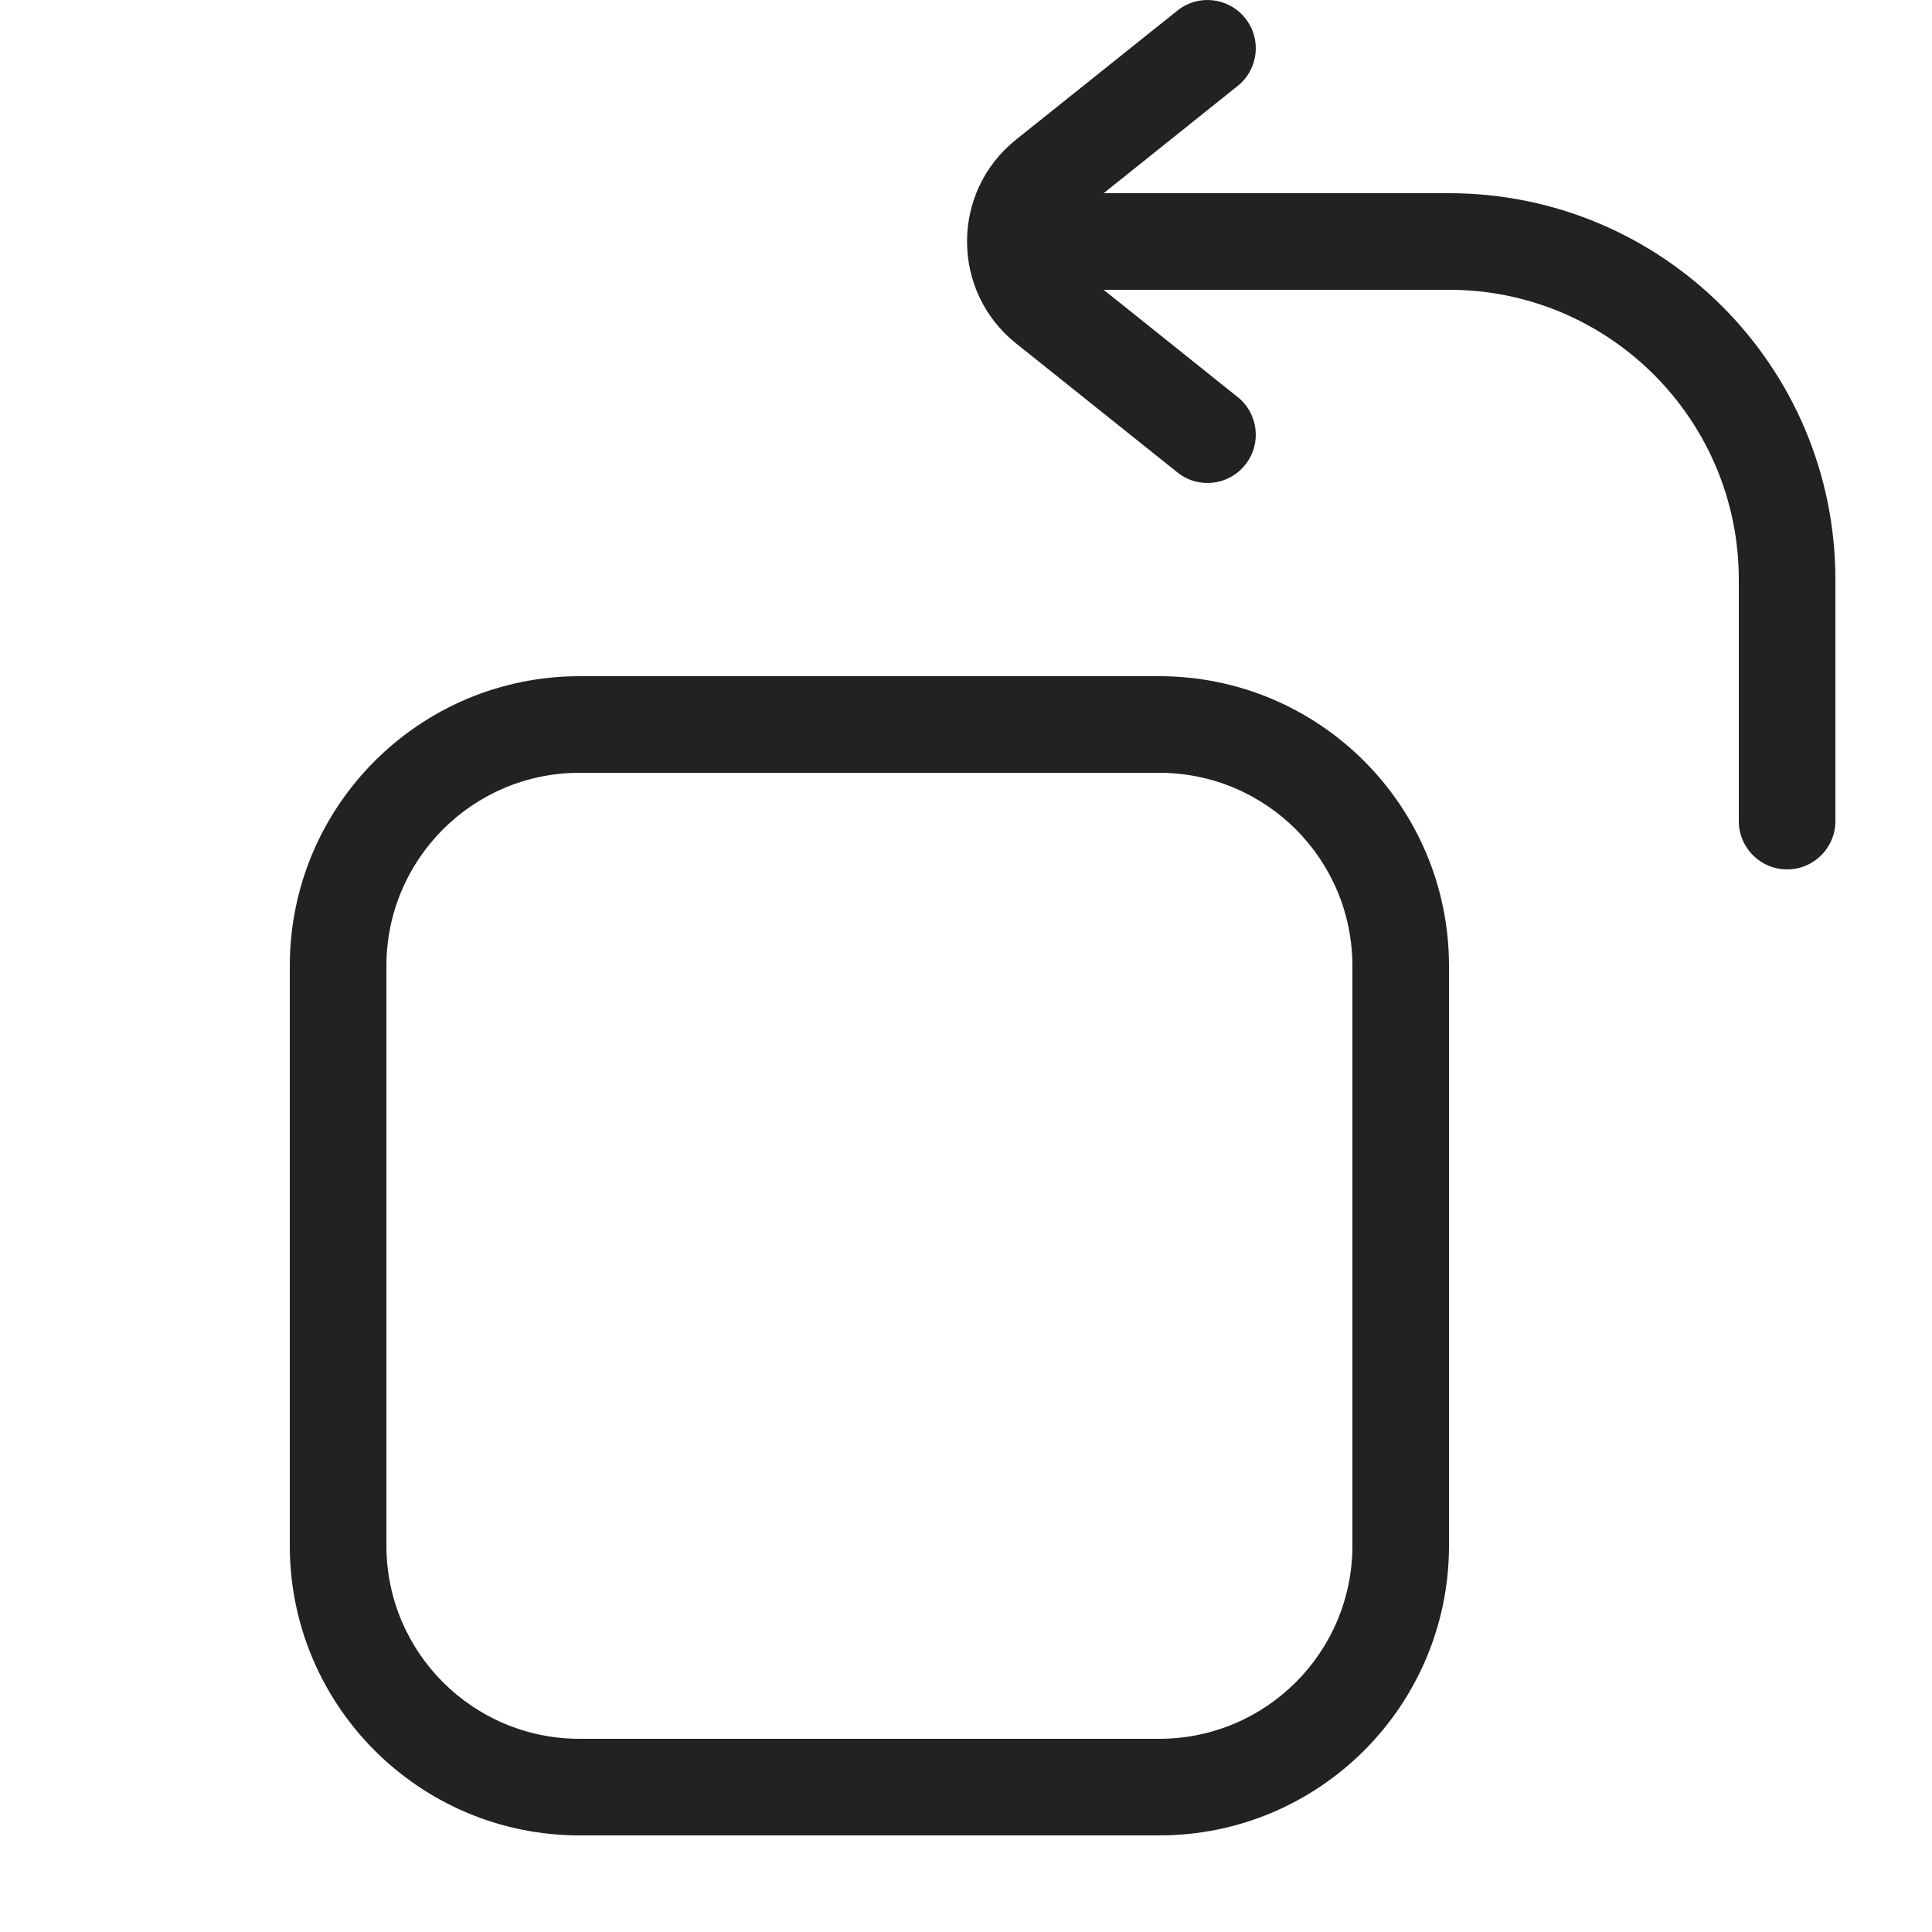 <svg width="20" height="20" viewBox="0 0 20 20" fill="none" xmlns="http://www.w3.org/2000/svg">
<path d="M12.188 0.11C12.403 -0.063 12.718 -0.028 12.89 0.188C13.063 0.403 13.028 0.718 12.812 0.89L11.425 2H15C17.209 2 19 3.791 19 6V8.5C19 8.776 18.776 9 18.5 9C18.224 9 18 8.776 18 8.5V6C18 4.343 16.657 3 15 3H11.425L12.812 4.11C13.028 4.282 13.063 4.597 12.89 4.812C12.718 5.028 12.403 5.063 12.188 4.89L10.517 3.554C9.842 3.014 9.842 1.986 10.517 1.446L12.188 0.11Z" fill="#222222"/>
<path fill-rule="evenodd" clip-rule="evenodd" d="M15 10C15 8.343 13.657 7 12 7H6C4.343 7 3 8.343 3 10V16C3 17.657 4.343 19 6 19H12C13.657 19 15 17.657 15 16V10ZM12 8C13.105 8 14 8.895 14 10V16C14 17.105 13.105 18 12 18H6C4.895 18 4 17.105 4 16V10C4 8.895 4.895 8 6 8H12Z" fill="#222222"/>
</svg>
